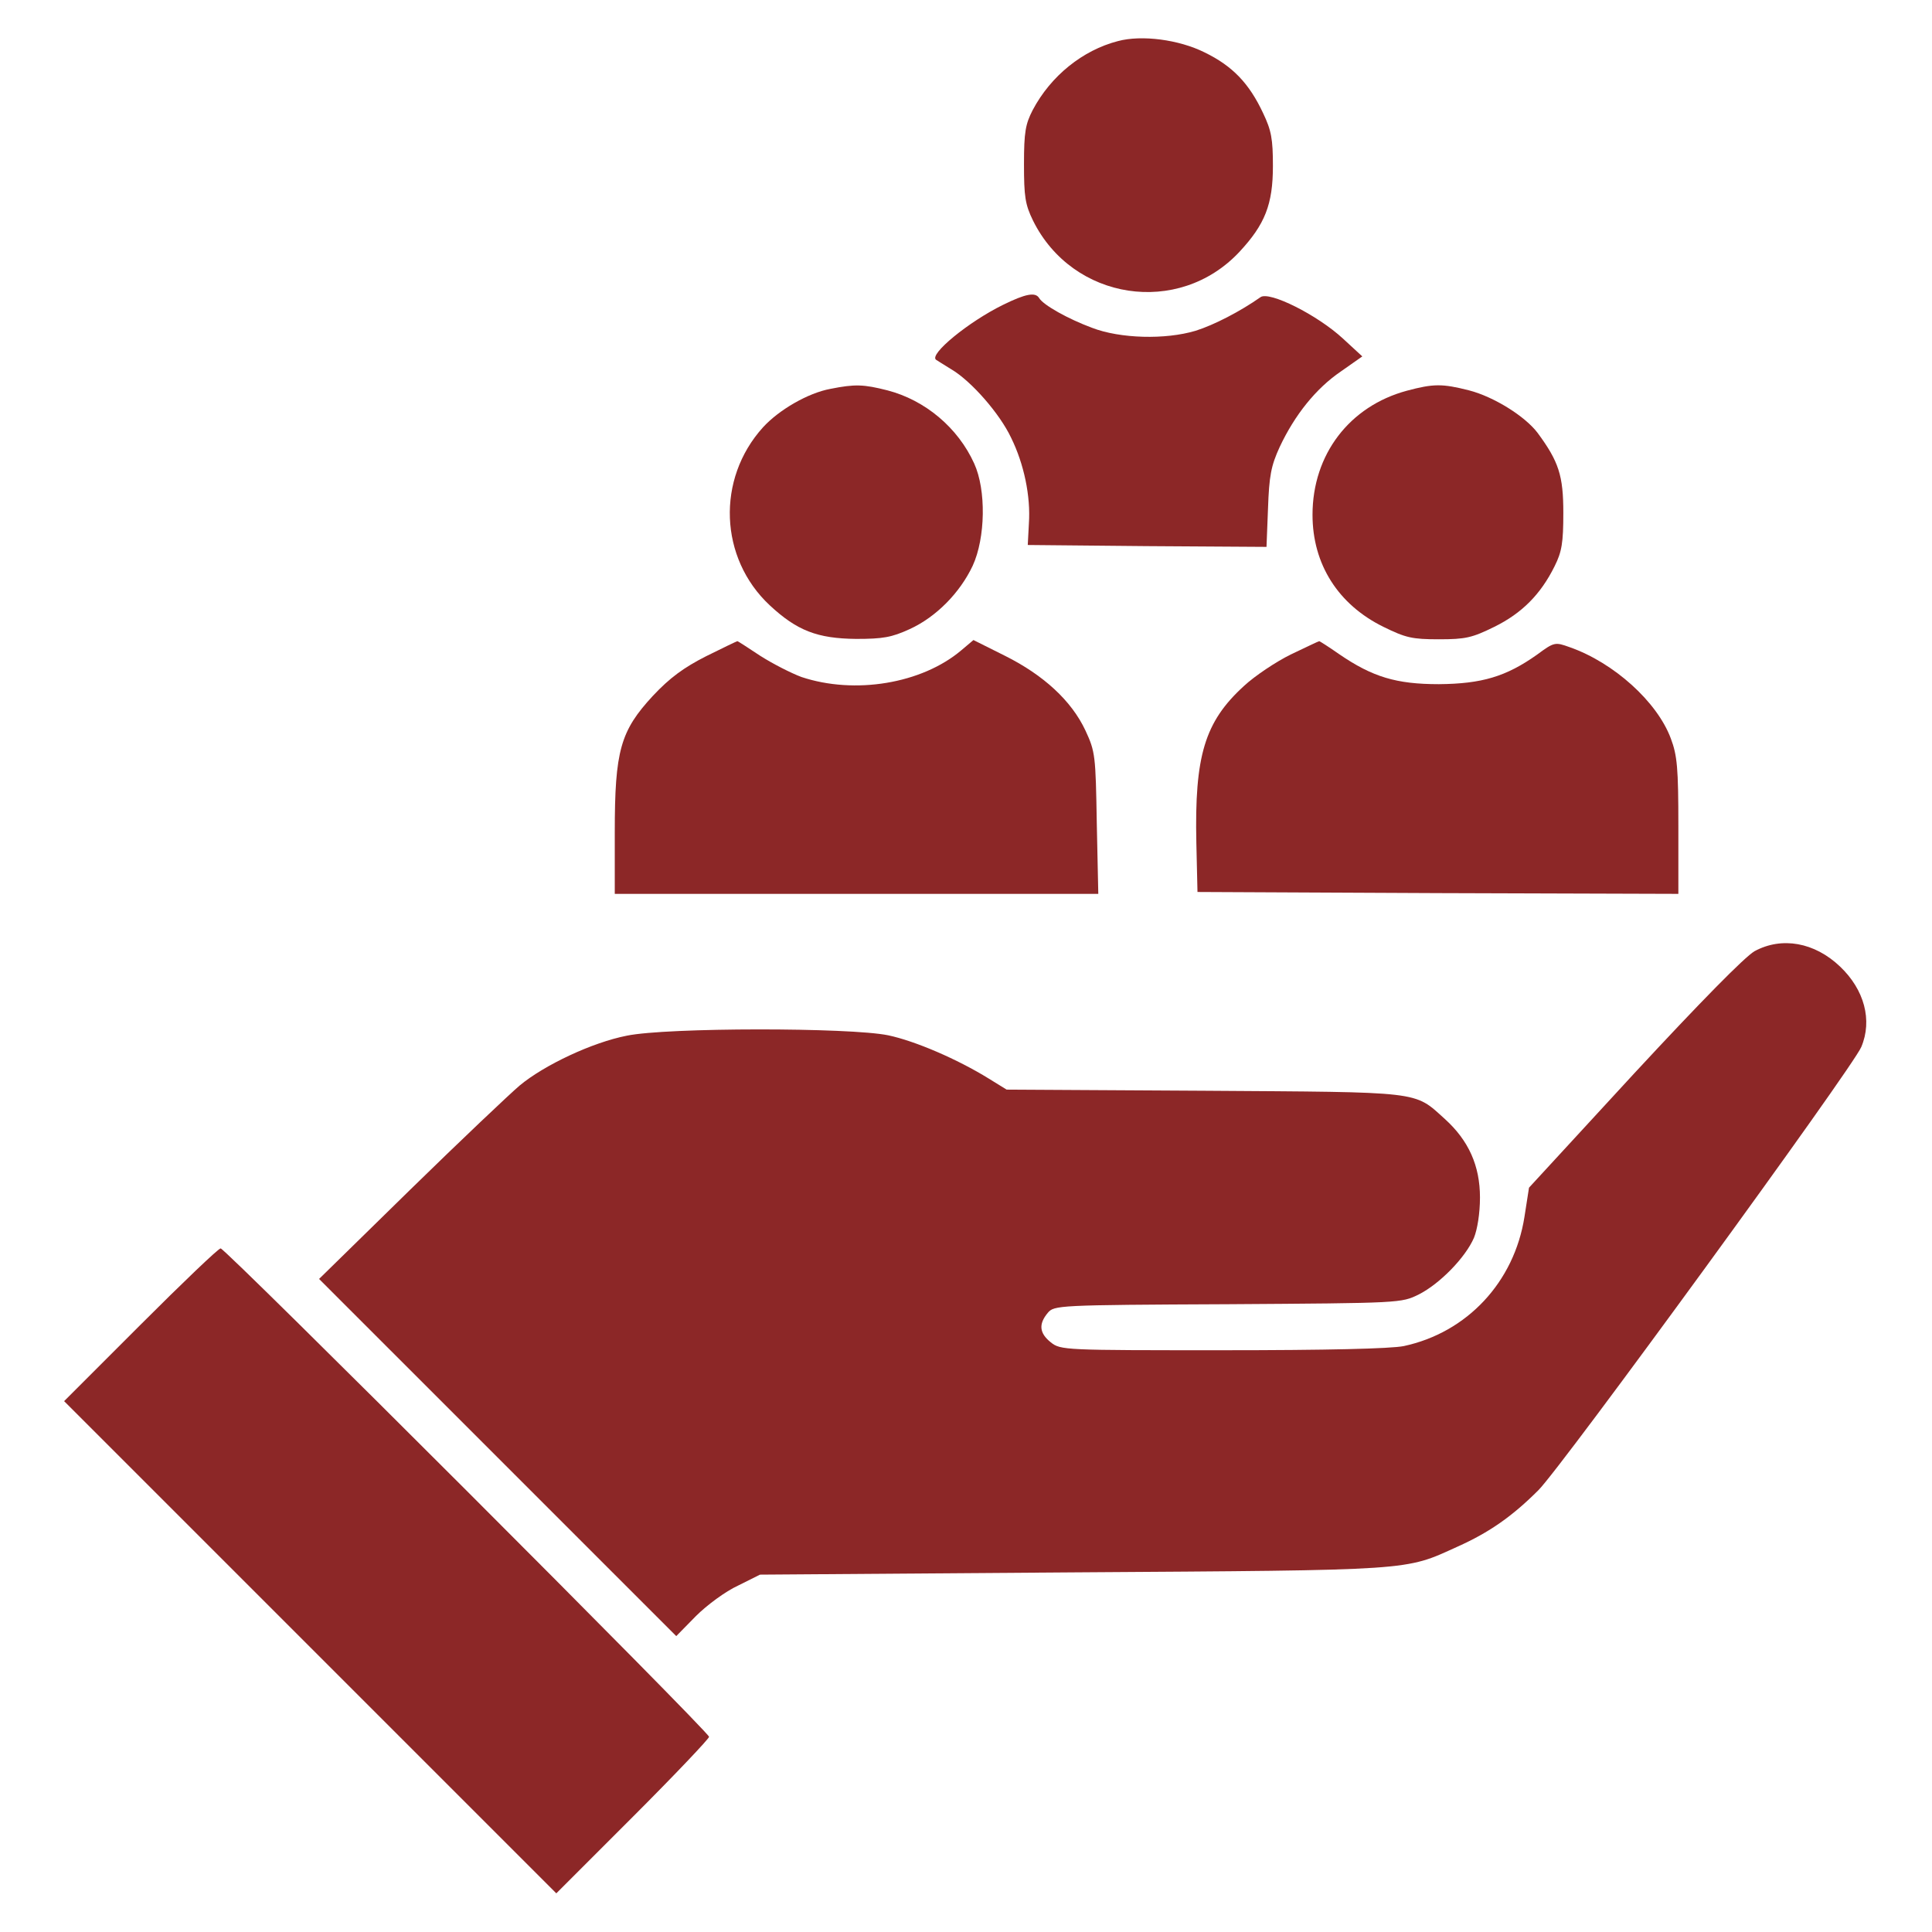 <svg width="683" height="683" viewBox="0 0 683 683" fill="none" xmlns="http://www.w3.org/2000/svg">
<path d="M395.2 14.533C382.8 17.733 371.467 26.799 365.067 38.933C362.533 43.866 362 46.666 362 57.999C362 69.466 362.4 72.266 365.2 77.999C379.2 106.266 416.667 111.999 438.133 89.066C447.2 79.333 450 72.266 450 58.666C450 49.199 449.467 46.133 446.533 39.999C441.6 29.466 435.733 23.333 425.867 18.533C416.8 13.999 403.6 12.266 395.2 14.533Z" fill="#8C2727"/>
<path d="M354.667 107.733C342.401 113.733 328.267 125.333 330.934 127.2C331.201 127.333 333.601 128.933 336.267 130.533C343.334 134.666 353.467 146.266 357.467 154.8C362.001 164 364.401 175.466 363.734 185.066L363.334 192.666L405.467 193.066L447.734 193.333L448.267 179.733C448.667 168.266 449.334 164.666 452.401 158C457.734 146.666 465.201 137.333 474.001 131.333L481.601 126L474.801 119.733C465.734 111.333 448.667 102.8 445.601 105.066C438.401 110.133 429.067 114.933 422.667 116.933C412.001 120.133 396.001 119.733 386.001 115.866C377.734 112.8 368.801 107.866 367.334 105.333C366.001 103.2 362.534 103.866 354.667 107.733Z" fill="#8C2727"/>
<path d="M293.6 137.466C285.6 138.933 275.334 144.933 269.734 151.066C253.2 169.333 254.267 197.333 272.134 214C281.734 222.933 288.934 225.733 302.667 225.866C312.134 225.866 315.2 225.333 321.6 222.4C330.934 218.133 339.334 209.6 343.867 200C348.4 190.133 348.667 173.2 344.4 163.866C338.667 151.2 327.067 141.466 313.734 138C305.334 135.866 302.267 135.733 293.6 137.466Z" fill="#8C2727"/>
<path d="M497.333 138.133C477.067 143.6 464 160.667 464 182C464 199.467 473.067 213.733 489.067 221.6C496.933 225.467 499.2 226 508.667 226C518.133 226 520.4 225.467 528.267 221.6C538 216.8 544.667 210.133 549.6 200.133C552.133 195.067 552.667 191.867 552.667 181.333C552.667 168.133 551.067 163.2 543.6 153.067C539.2 147.2 528.133 140.267 519.333 138C509.867 135.6 506.8 135.6 497.333 138.133Z" fill="#8C2727"/>
<path d="M249.601 232C241.734 236 236.801 239.6 230.801 246C219.334 258.4 217.334 265.333 217.334 294.133V316H302.801H388.267L387.734 290.933C387.334 267.067 387.201 265.733 383.734 258.267C378.801 247.733 368.934 238.667 355.334 231.867L344.134 226.267L339.867 229.867C325.867 241.733 302.134 245.6 283.334 239.333C279.734 238 273.201 234.667 268.801 231.867C264.534 229.067 260.934 226.667 260.667 226.667C260.534 226.667 255.467 229.067 249.601 232Z" fill="#8C2727"/>
<path d="M456.401 231.333C451.201 233.867 443.601 238.933 439.734 242.533C425.867 255.2 422.267 267.2 422.934 298L423.334 315.333L508.401 315.733L593.334 316V292C593.334 271.467 592.934 267.067 590.667 261.067C585.867 248.133 570.534 234.267 554.934 228.8C549.734 226.933 549.467 226.933 543.334 231.467C532.401 239.2 523.867 241.733 508.667 241.867C493.601 241.867 485.201 239.333 473.334 231.2C469.734 228.667 466.534 226.667 466.401 226.667C466.134 226.667 461.734 228.8 456.401 231.333Z" fill="#8C2727"/>
<path d="M620.267 336.266C616.801 338.266 601.201 354.133 577.601 379.599L540.534 419.866L538.934 430.133C535.334 453.199 518.667 471.066 496.267 475.866C491.601 476.799 469.334 477.333 432.134 477.333C376.401 477.333 374.934 477.333 371.467 474.533C367.467 471.333 367.067 468.133 370.401 464.133C372.667 461.466 373.601 461.333 434.001 461.066C495.334 460.666 495.334 460.666 501.601 457.599C508.934 453.866 518.001 444.666 521.067 437.599C522.267 434.666 523.201 428.933 523.201 423.333C523.201 412.133 519.201 403.199 510.801 395.599C499.734 385.599 503.334 386.133 425.601 385.599L355.867 385.199L349.601 381.333C338.401 374.399 323.467 367.999 314.001 365.999C300.401 363.199 235.867 363.199 221.601 366.133C209.334 368.533 192.401 376.533 183.734 383.733C180.267 386.666 162.801 403.199 145.067 420.533L112.801 452.133L175.867 515.199L239.067 578.399L246.001 571.333C249.867 567.466 256.534 562.533 260.934 560.533L268.667 556.666L379.334 555.866C500.667 555.066 496.401 555.333 515.201 546.799C526.534 541.733 534.667 535.999 543.867 526.799C552.267 518.399 654.934 377.466 658.001 370.133C662.001 360.666 659.067 349.866 650.534 341.733C641.467 333.066 629.867 331.066 620.267 336.266Z" fill="#8C2727"/>
<path d="M49.6 468.4L22.667 495.333L109.734 582.4L196.667 669.333L223.734 642.266C238.534 627.466 250.667 614.666 250.667 614C250.667 612.266 79.734 441.333 78 441.333C77.2 441.333 64.534 453.466 49.6 468.4Z" fill="#8C2727"/>
</svg>
